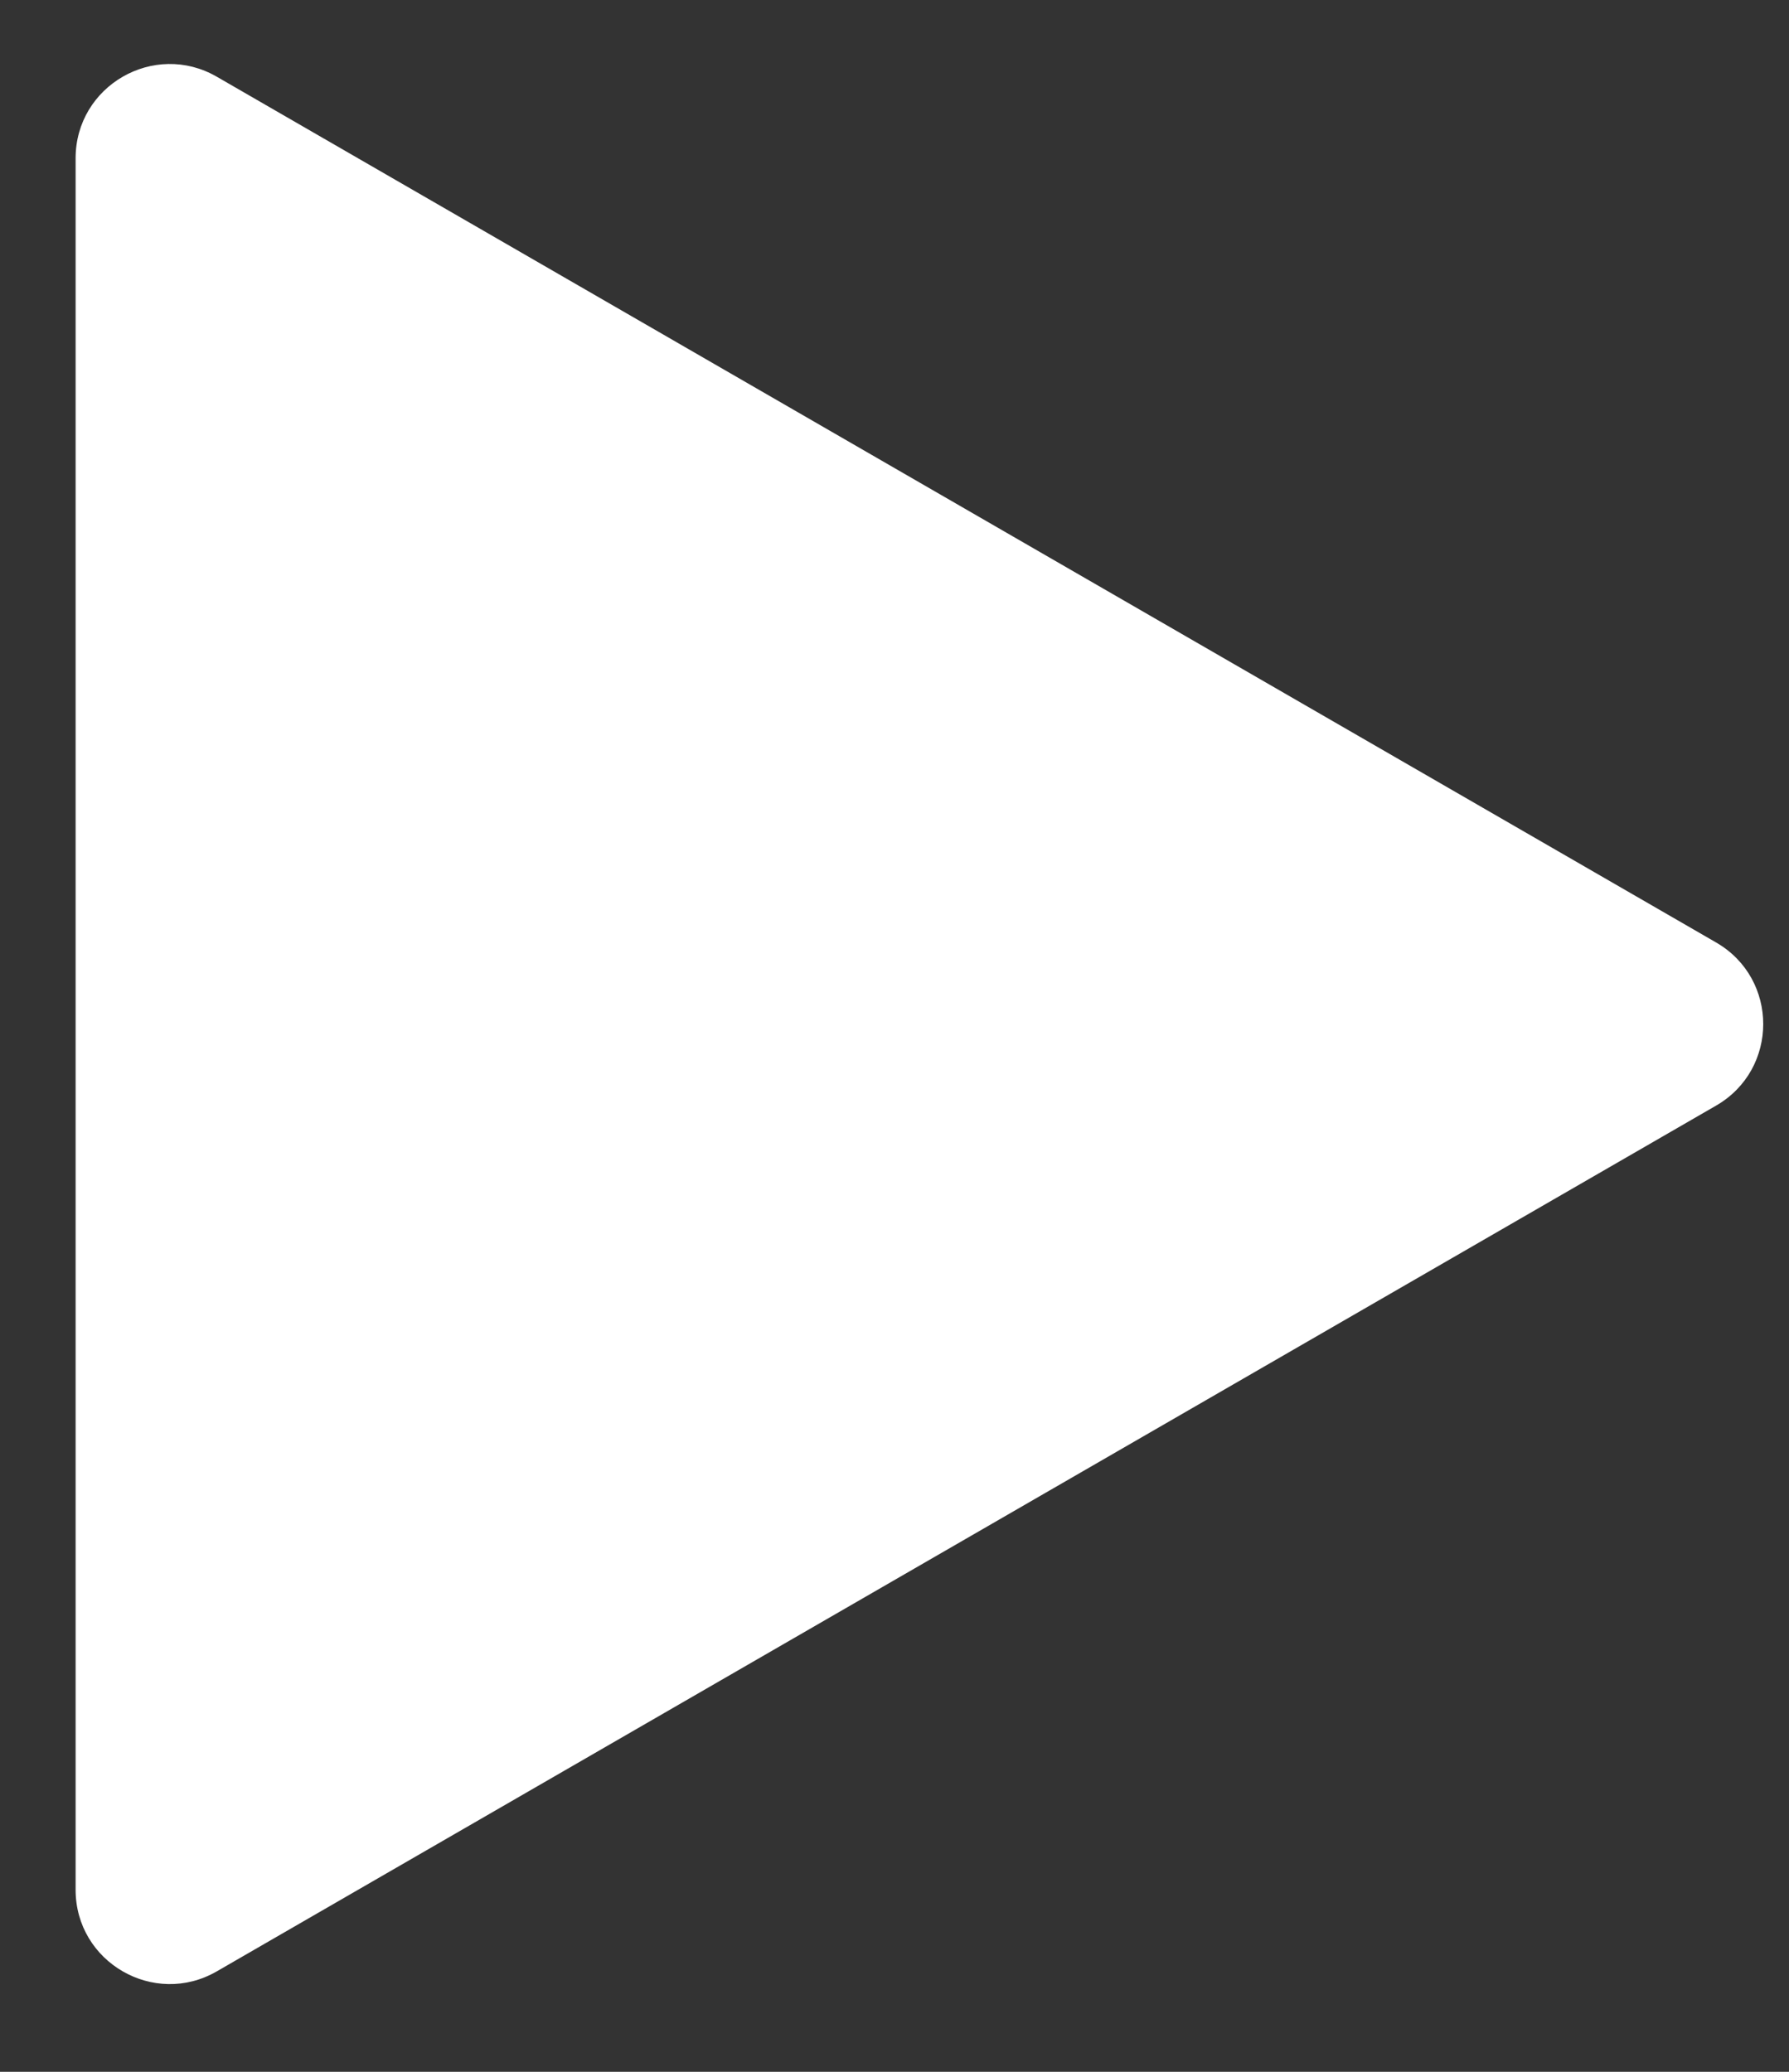 <?xml version="1.0" encoding="UTF-8"?> <svg xmlns="http://www.w3.org/2000/svg" width="19" height="22" viewBox="0 0 19 22" fill="none"><rect x="0" y="0" width="19" height="22" fill="#333333" stroke="none"/> <path d="M18.226 11.74C18.893 11.355 18.893 10.393 18.226 10.008L2.303 0.815C1.637 0.43 0.803 0.911 0.803 1.681V20.067C0.803 20.837 1.637 21.318 2.303 20.933L18.226 11.74Z" fill="white"></path> </svg> 